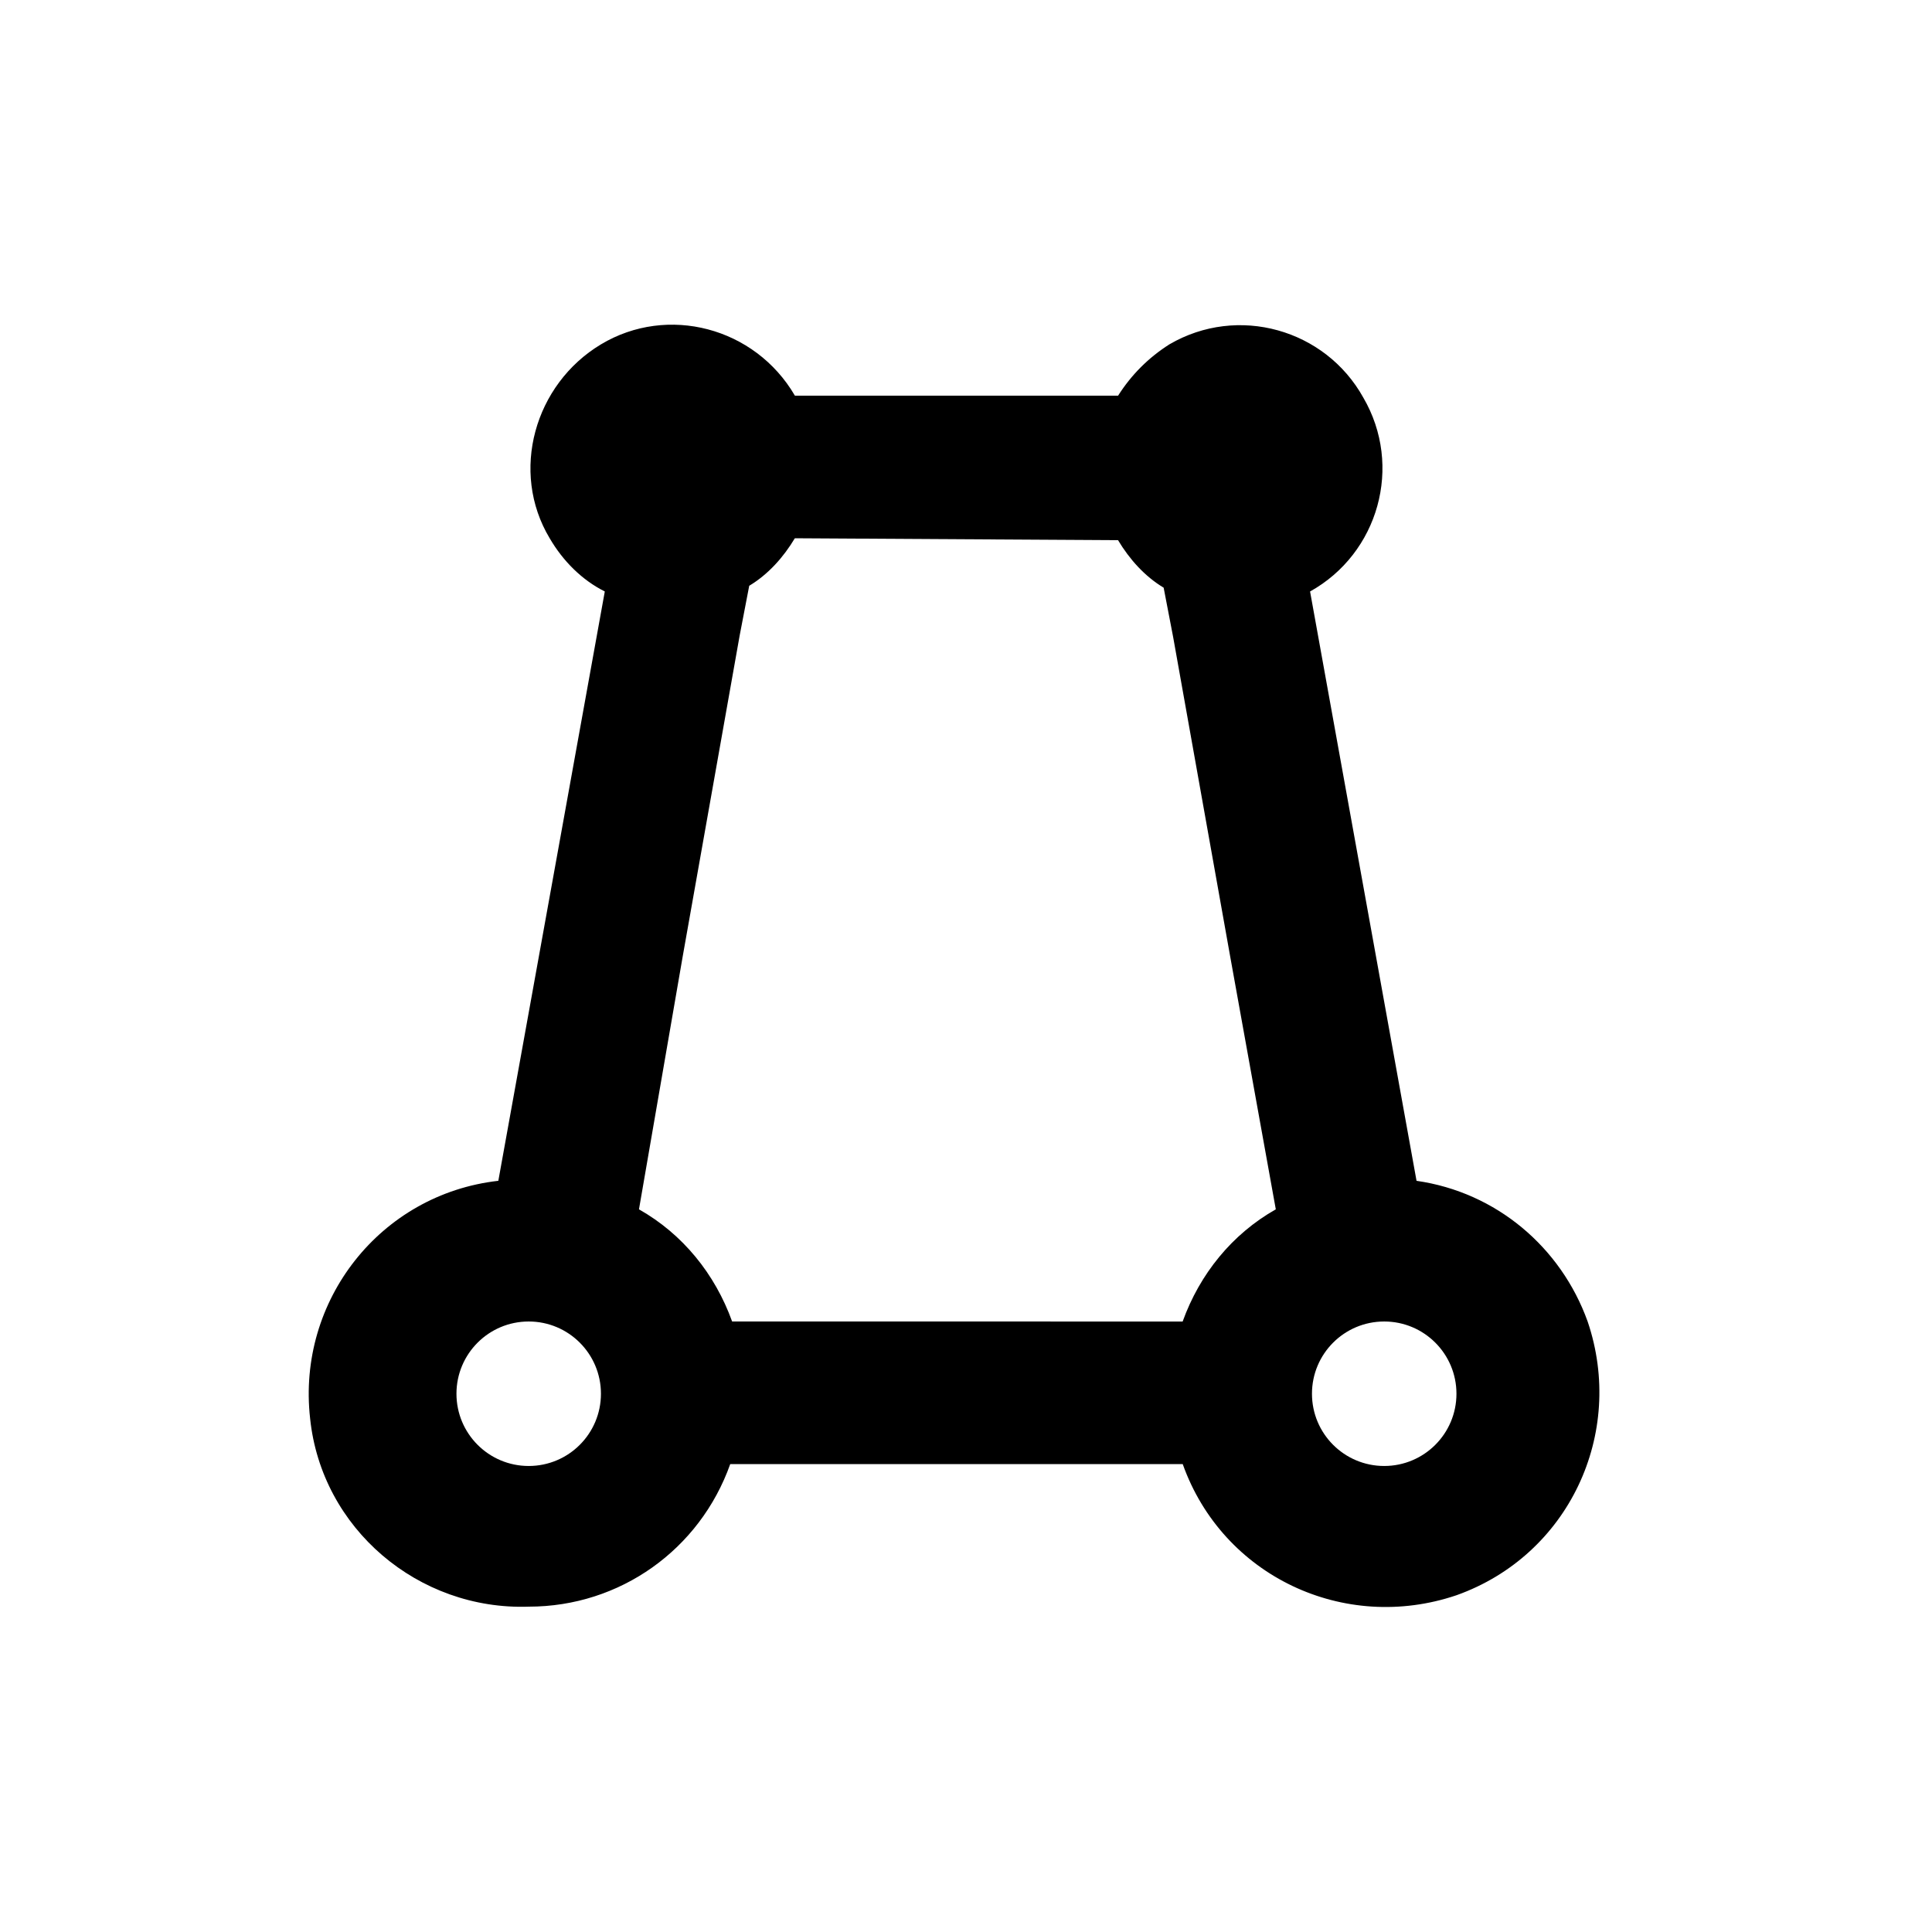 <?xml version="1.0" encoding="UTF-8"?>
<!-- Uploaded to: ICON Repo, www.iconrepo.com, Generator: ICON Repo Mixer Tools -->
<svg fill="#000000" width="800px" height="800px" version="1.1" viewBox="144 144 512 512" xmlns="http://www.w3.org/2000/svg">
 <path d="m284.12 569.78c24.184 0 45.344-15.113 53.402-37.785h119.91c10.578 29.727 42.824 44.84 72.547 34.762 29.727-10.578 44.84-42.824 34.762-72.547-7.055-19.648-24.184-34.258-45.344-37.281l-28.215-156.18c18.137-10.078 24.688-33.25 14.105-51.387-10.078-18.137-33.25-24.688-51.387-14.105-5.535 3.523-10.07 8.055-13.594 13.598h-85.648c-10.578-18.137-33.754-24.184-51.387-13.602-17.633 10.578-24.184 33.754-13.602 51.387 3.527 6.047 8.566 11.082 14.609 14.105l-28.215 156.18c-31.234 3.527-53.402 31.738-49.879 62.977 3.023 29.223 28.719 50.887 57.938 49.879zm226.71-75.57c10.578 0 19.145 8.566 19.145 19.145s-8.566 19.145-19.145 19.145c-10.578 0-19.145-8.566-19.145-19.145s8.566-19.145 19.145-19.145zm-185.91-96.73 15.113-85.145 2.519-13.098c5.039-3.023 9.07-7.559 12.09-12.594l85.648 0.504c3.023 5.039 7.055 9.574 12.09 12.594l2.519 13.098 15.113 84.641 12.09 67.008c-11.586 6.551-20.152 17.129-24.688 29.727l-119.39-0.004c-4.535-12.594-13.098-23.176-24.688-29.727zm-40.809 96.73c10.578 0 19.145 8.566 19.145 19.145s-8.566 19.145-19.145 19.145-19.145-8.566-19.145-19.145 8.566-19.145 19.145-19.145z"/>
</svg>